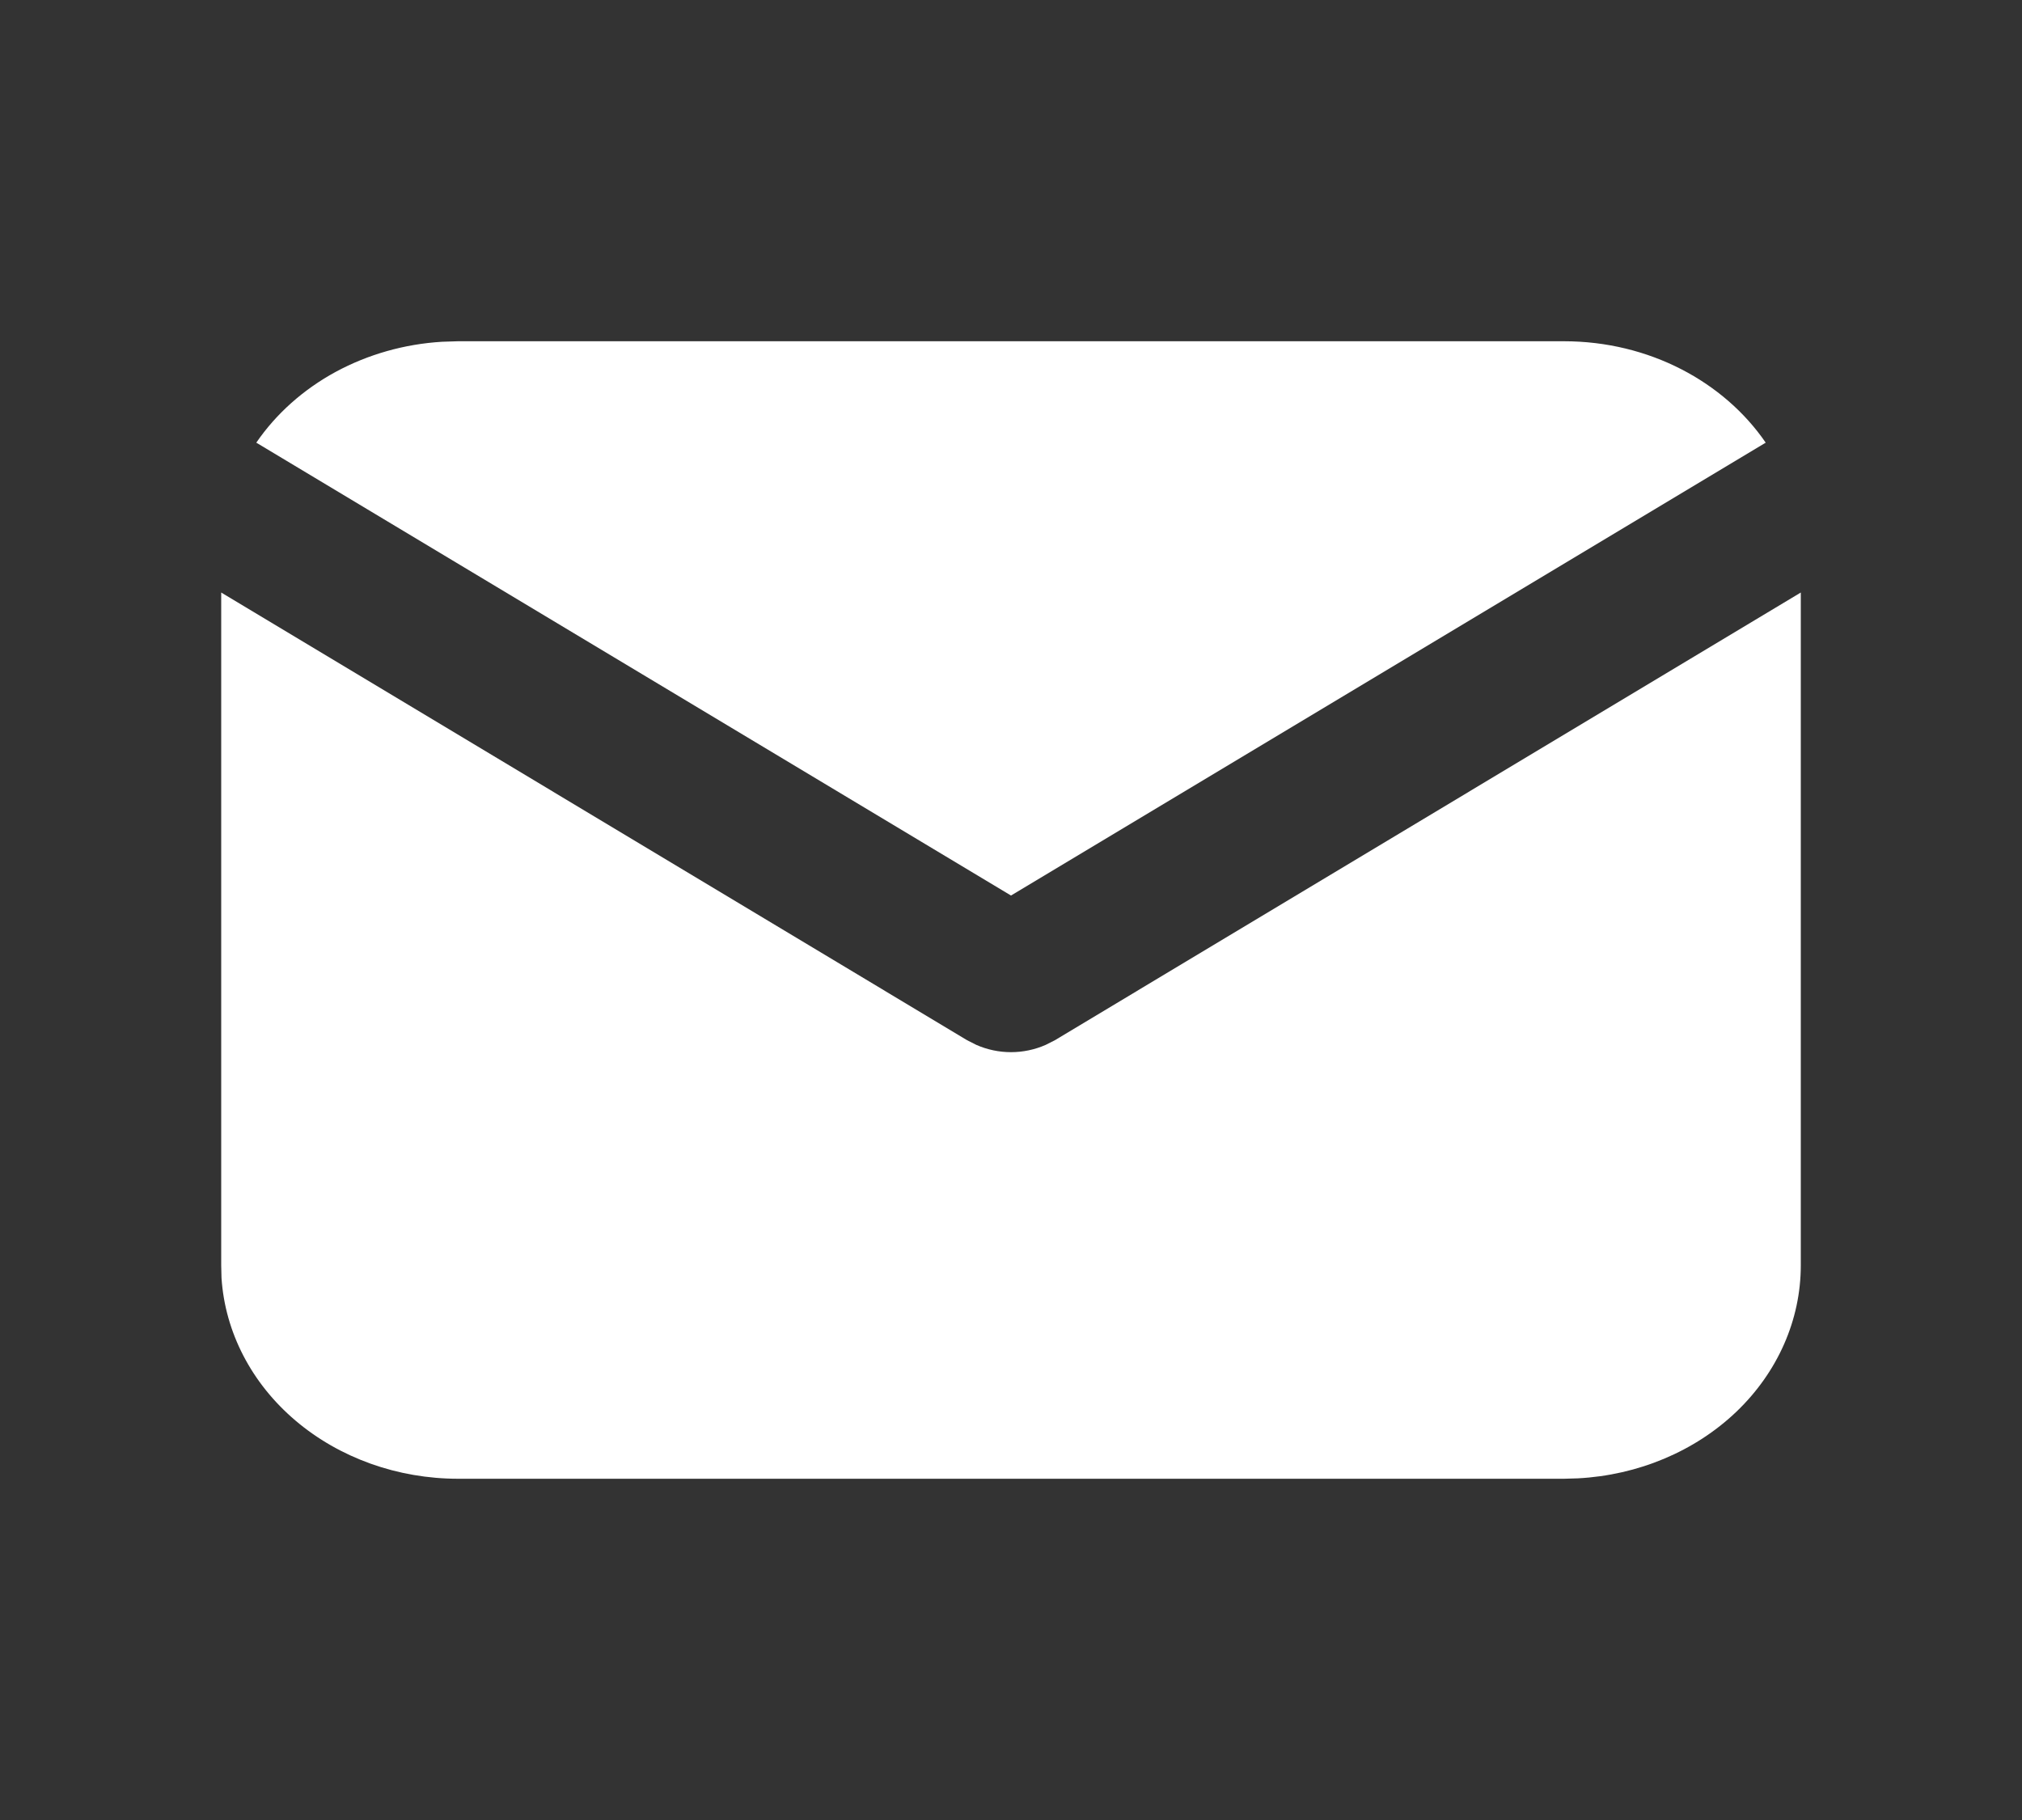 <svg width="20" height="18" viewBox="0 0 20 18" fill="none" xmlns="http://www.w3.org/2000/svg">
<rect x="0" y="0" width="20" height="18" fill="#333333" stroke="none"/>
<path d="M17.812 5.86V12.515C17.812 13.053 17.584 13.571 17.174 13.963C16.764 14.354 16.203 14.59 15.606 14.621L15.469 14.625H4.531C3.933 14.625 3.358 14.419 2.923 14.05C2.488 13.681 2.226 13.176 2.191 12.639L2.188 12.515V5.86L9.566 10.288L9.657 10.334C9.764 10.381 9.881 10.406 10 10.406C10.119 10.406 10.236 10.381 10.343 10.334L10.434 10.288L17.812 5.86Z" fill="white"/>
<path d="M15.469 3.375C16.312 3.375 17.052 3.776 17.465 4.378L10 8.857L2.535 4.378C2.731 4.092 3 3.852 3.32 3.678C3.64 3.505 4.001 3.402 4.374 3.38L4.531 3.375H15.469Z" fill="white"/>
</svg>
